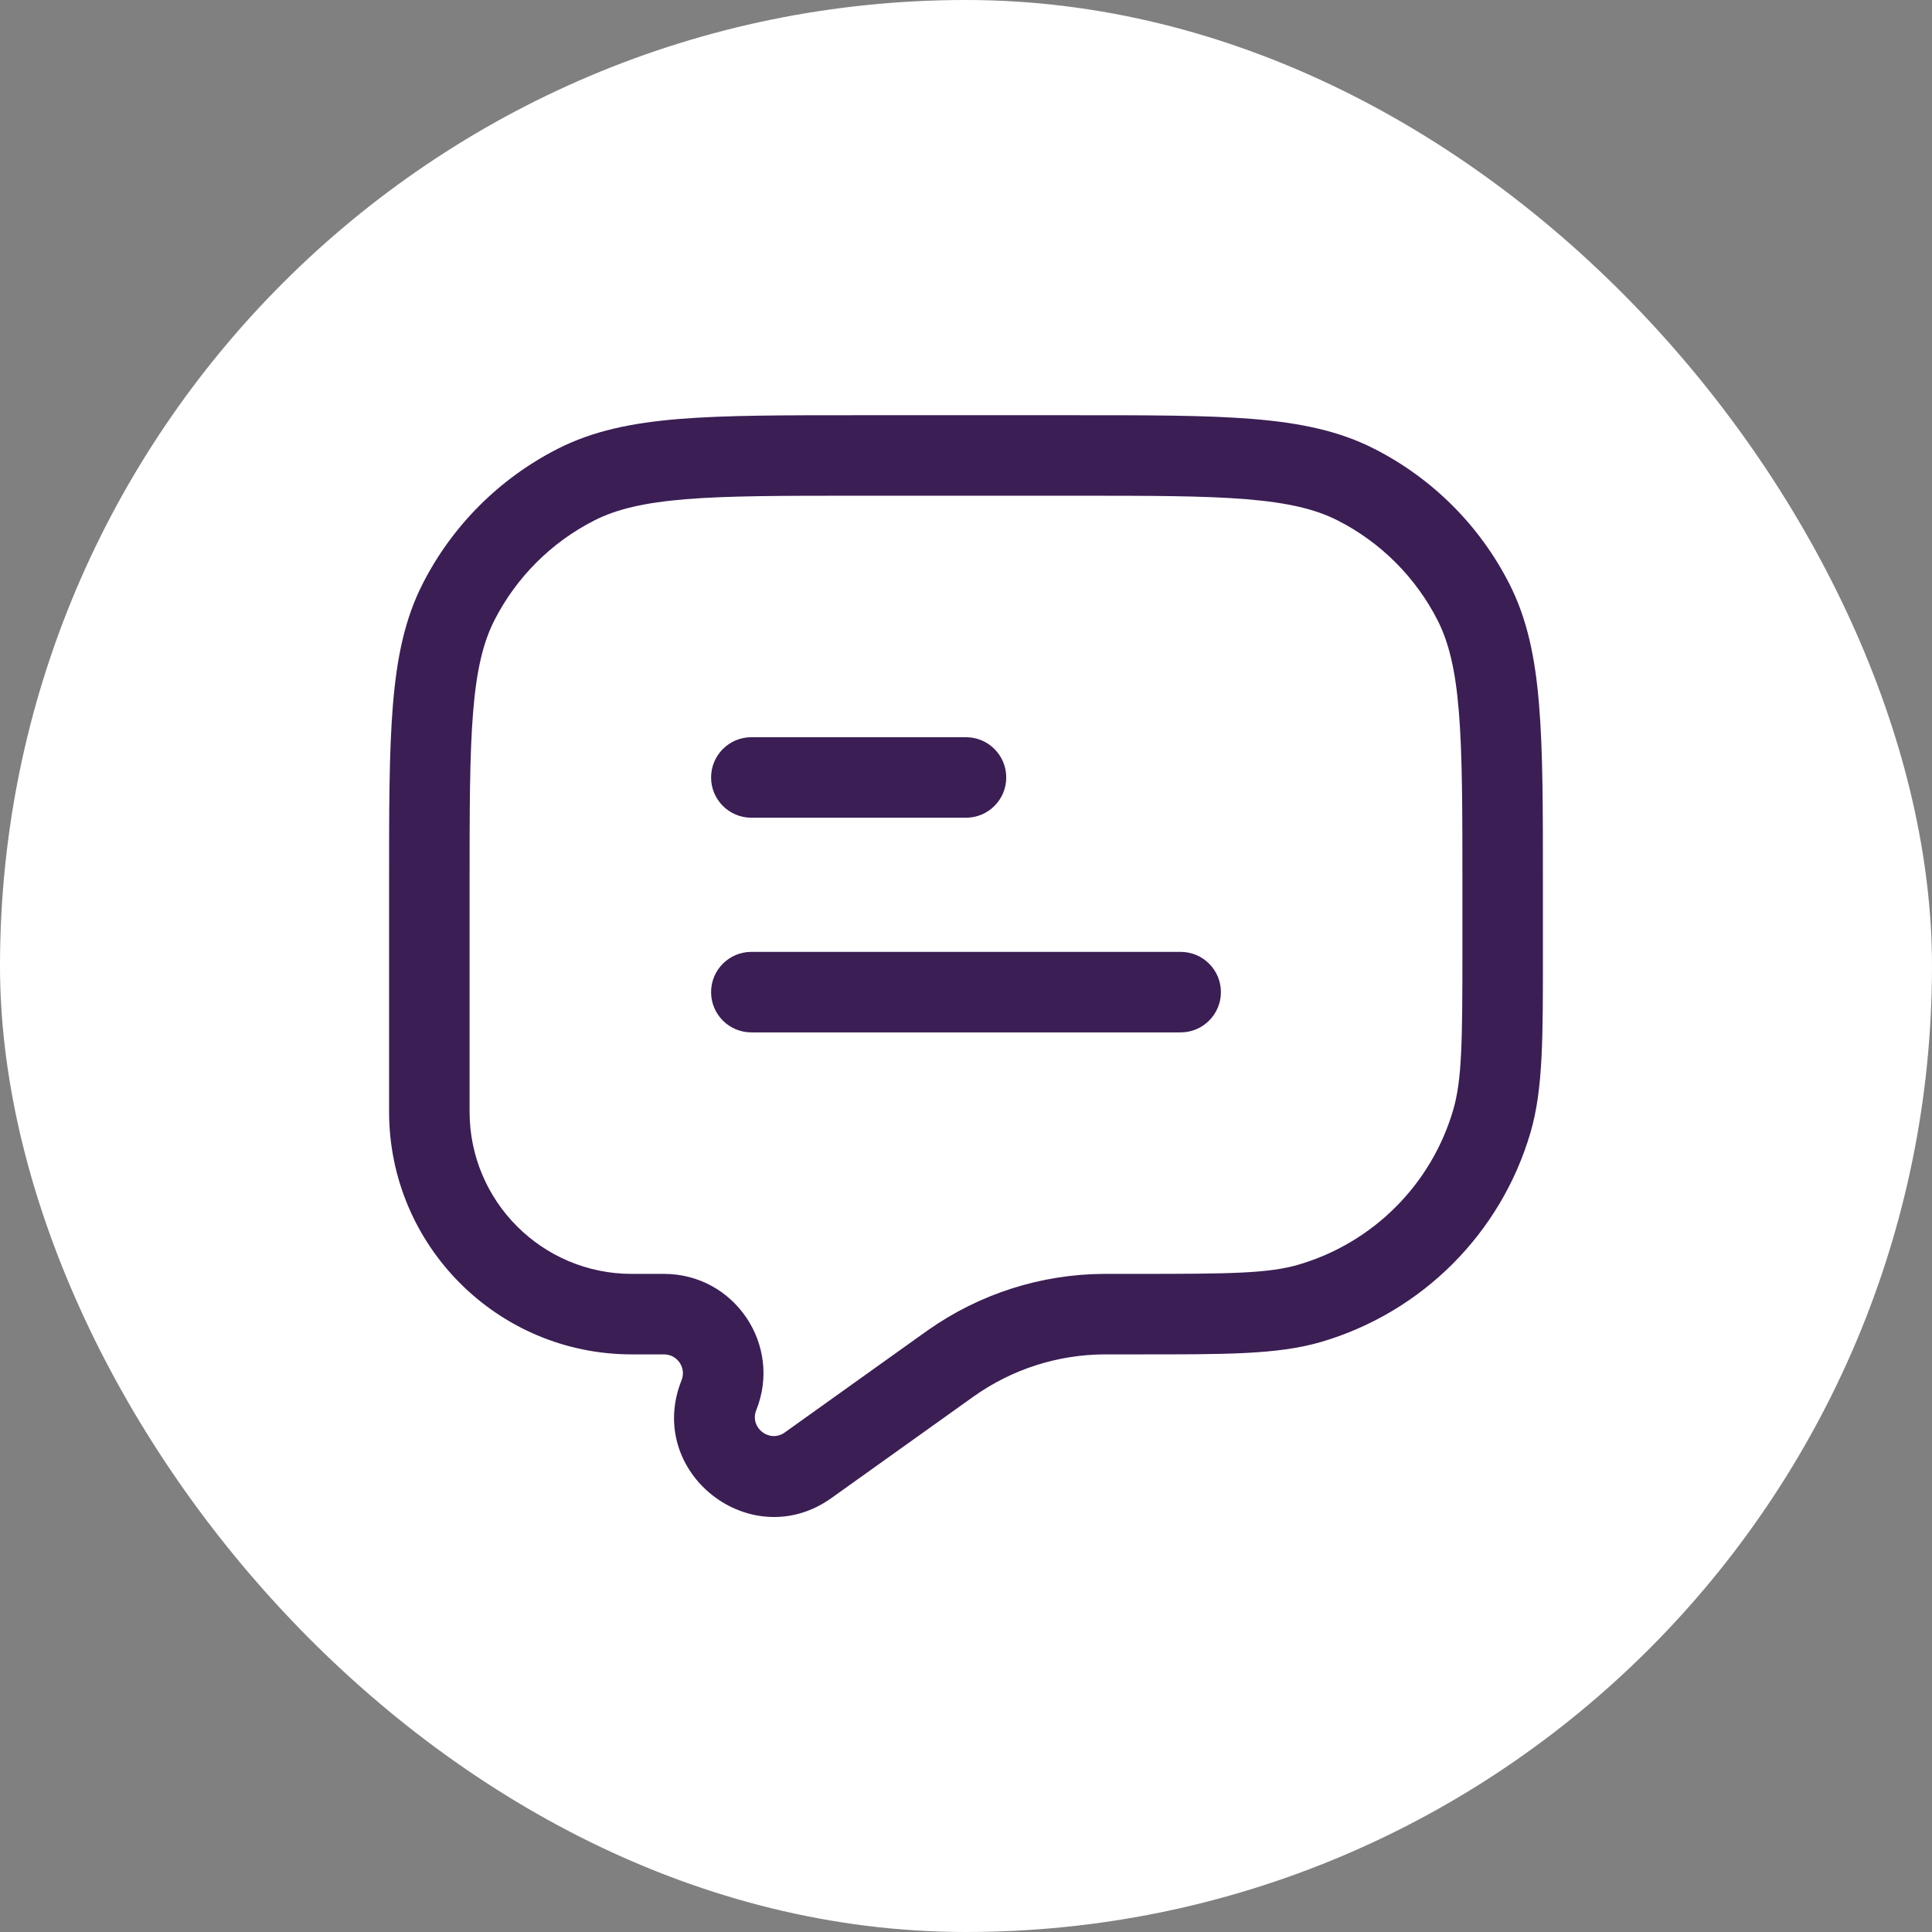 <svg width="36" height="36" viewBox="0 0 36 36" fill="none" xmlns="http://www.w3.org/2000/svg">
<rect x="0" y="0" width="36" height="36" fill="#808080" stroke="none"/>
<rect width="36" height="36" rx="18" fill="white"/>
<path d="M17.669 25.437L18.105 26.048L17.669 25.437ZM17.722 25.4L17.29 24.787L17.722 25.4ZM20.57 24.487L20.575 25.237L20.57 24.487ZM13.396 25.997L14.092 26.276L13.396 25.997ZM15.059 27.302L14.623 26.692H14.623L15.059 27.302ZM27.798 20.894L28.518 21.105L27.798 20.894ZM24.407 24.285L24.618 25.005L24.407 24.285ZM10.73 9.032L11.07 9.7L10.73 9.032ZM8.545 11.217L9.213 11.557L8.545 11.217ZM25.27 9.032L24.93 9.7L25.27 9.032ZM27.455 11.217L26.787 11.557L27.455 11.217ZM14 17.737C13.586 17.737 13.25 18.073 13.25 18.487C13.25 18.901 13.586 19.237 14 19.237V17.737ZM22 19.237C22.414 19.237 22.75 18.901 22.75 18.487C22.75 18.073 22.414 17.737 22 17.737V19.237ZM14 13.737C13.586 13.737 13.25 14.073 13.25 14.487C13.25 14.901 13.586 15.237 14 15.237V13.737ZM18 15.237C18.414 15.237 18.75 14.901 18.75 14.487C18.75 14.073 18.414 13.737 18 13.737V15.237ZM20 8.487V7.737H16V8.487V9.237H20V8.487ZM8 16.487H7.25V20.715H8H8.75V16.487H8ZM28 17.671H28.75V16.487H28H27.25V17.671H28ZM11.772 24.487V25.237H12.373V24.487V23.737H11.772V24.487ZM15.059 27.302L15.494 27.913L18.105 26.048L17.669 25.437L17.233 24.827L14.623 26.692L15.059 27.302ZM20.635 24.487V25.237H21.184V24.487V23.737H20.635V24.487ZM17.669 25.437L18.105 26.048C18.133 26.028 18.144 26.02 18.154 26.013L17.722 25.4L17.29 24.787C17.275 24.797 17.259 24.809 17.233 24.827L17.669 25.437ZM20.635 24.487V23.737C20.604 23.737 20.584 23.737 20.566 23.737L20.57 24.487L20.575 25.237C20.588 25.237 20.602 25.237 20.635 25.237V24.487ZM17.722 25.4L18.154 26.013C18.863 25.513 19.708 25.242 20.575 25.237L20.57 24.487L20.566 23.737C19.392 23.744 18.249 24.111 17.29 24.787L17.722 25.4ZM12.373 24.487V25.237C12.622 25.237 12.792 25.488 12.7 25.718L13.396 25.997L14.092 26.276C14.579 25.06 13.683 23.737 12.373 23.737V24.487ZM13.396 25.997L12.7 25.718C12.013 27.435 13.99 28.987 15.494 27.913L15.059 27.302L14.623 26.692C14.337 26.896 13.962 26.601 14.092 26.276L13.396 25.997ZM28 17.671H27.25C27.25 19.413 27.242 20.123 27.078 20.683L27.798 20.894L28.518 21.105C28.758 20.286 28.75 19.307 28.75 17.671H28ZM21.184 24.487V25.237C22.821 25.237 23.8 25.244 24.618 25.005L24.407 24.285L24.196 23.565C23.636 23.729 22.926 23.737 21.184 23.737V24.487ZM27.798 20.894L27.078 20.683C26.671 22.072 25.585 23.158 24.196 23.565L24.407 24.285L24.618 25.005C26.497 24.453 27.967 22.984 28.518 21.105L27.798 20.894ZM8 20.715H7.25C7.25 23.212 9.274 25.237 11.772 25.237V24.487V23.737C10.103 23.737 8.75 22.384 8.75 20.715H8ZM16 8.487V7.737C14.612 7.737 13.526 7.736 12.655 7.807C11.775 7.879 11.048 8.028 10.39 8.364L10.73 9.032L11.07 9.7C11.482 9.49 11.99 9.367 12.777 9.302C13.573 9.237 14.588 9.237 16 9.237V8.487ZM8 16.487H8.75C8.75 15.074 8.751 14.06 8.816 13.264C8.88 12.476 9.004 11.969 9.213 11.557L8.545 11.217L7.877 10.876C7.541 11.534 7.393 12.262 7.321 13.142C7.249 14.013 7.25 15.099 7.25 16.487H8ZM10.73 9.032L10.39 8.364C9.308 8.915 8.428 9.794 7.877 10.876L8.545 11.217L9.213 11.557C9.621 10.758 10.271 10.107 11.07 9.7L10.73 9.032ZM20 8.487V9.237C21.413 9.237 22.427 9.237 23.223 9.302C24.01 9.367 24.518 9.49 24.93 9.7L25.27 9.032L25.61 8.364C24.952 8.028 24.225 7.879 23.345 7.807C22.474 7.736 21.388 7.737 20 7.737V8.487ZM28 16.487H28.75C28.75 15.099 28.751 14.013 28.679 13.142C28.608 12.262 28.459 11.534 28.123 10.876L27.455 11.217L26.787 11.557C26.996 11.969 27.12 12.476 27.184 13.264C27.249 14.06 27.25 15.074 27.25 16.487H28ZM25.27 9.032L24.93 9.7C25.729 10.107 26.379 10.758 26.787 11.557L27.455 11.217L28.123 10.876C27.572 9.794 26.692 8.915 25.61 8.364L25.27 9.032ZM14 18.487V19.237H22V18.487V17.737H14V18.487ZM14 14.487V15.237L18 15.237V14.487V13.737L14 13.737V14.487Z" fill="#3B1E54"/>
</svg>
